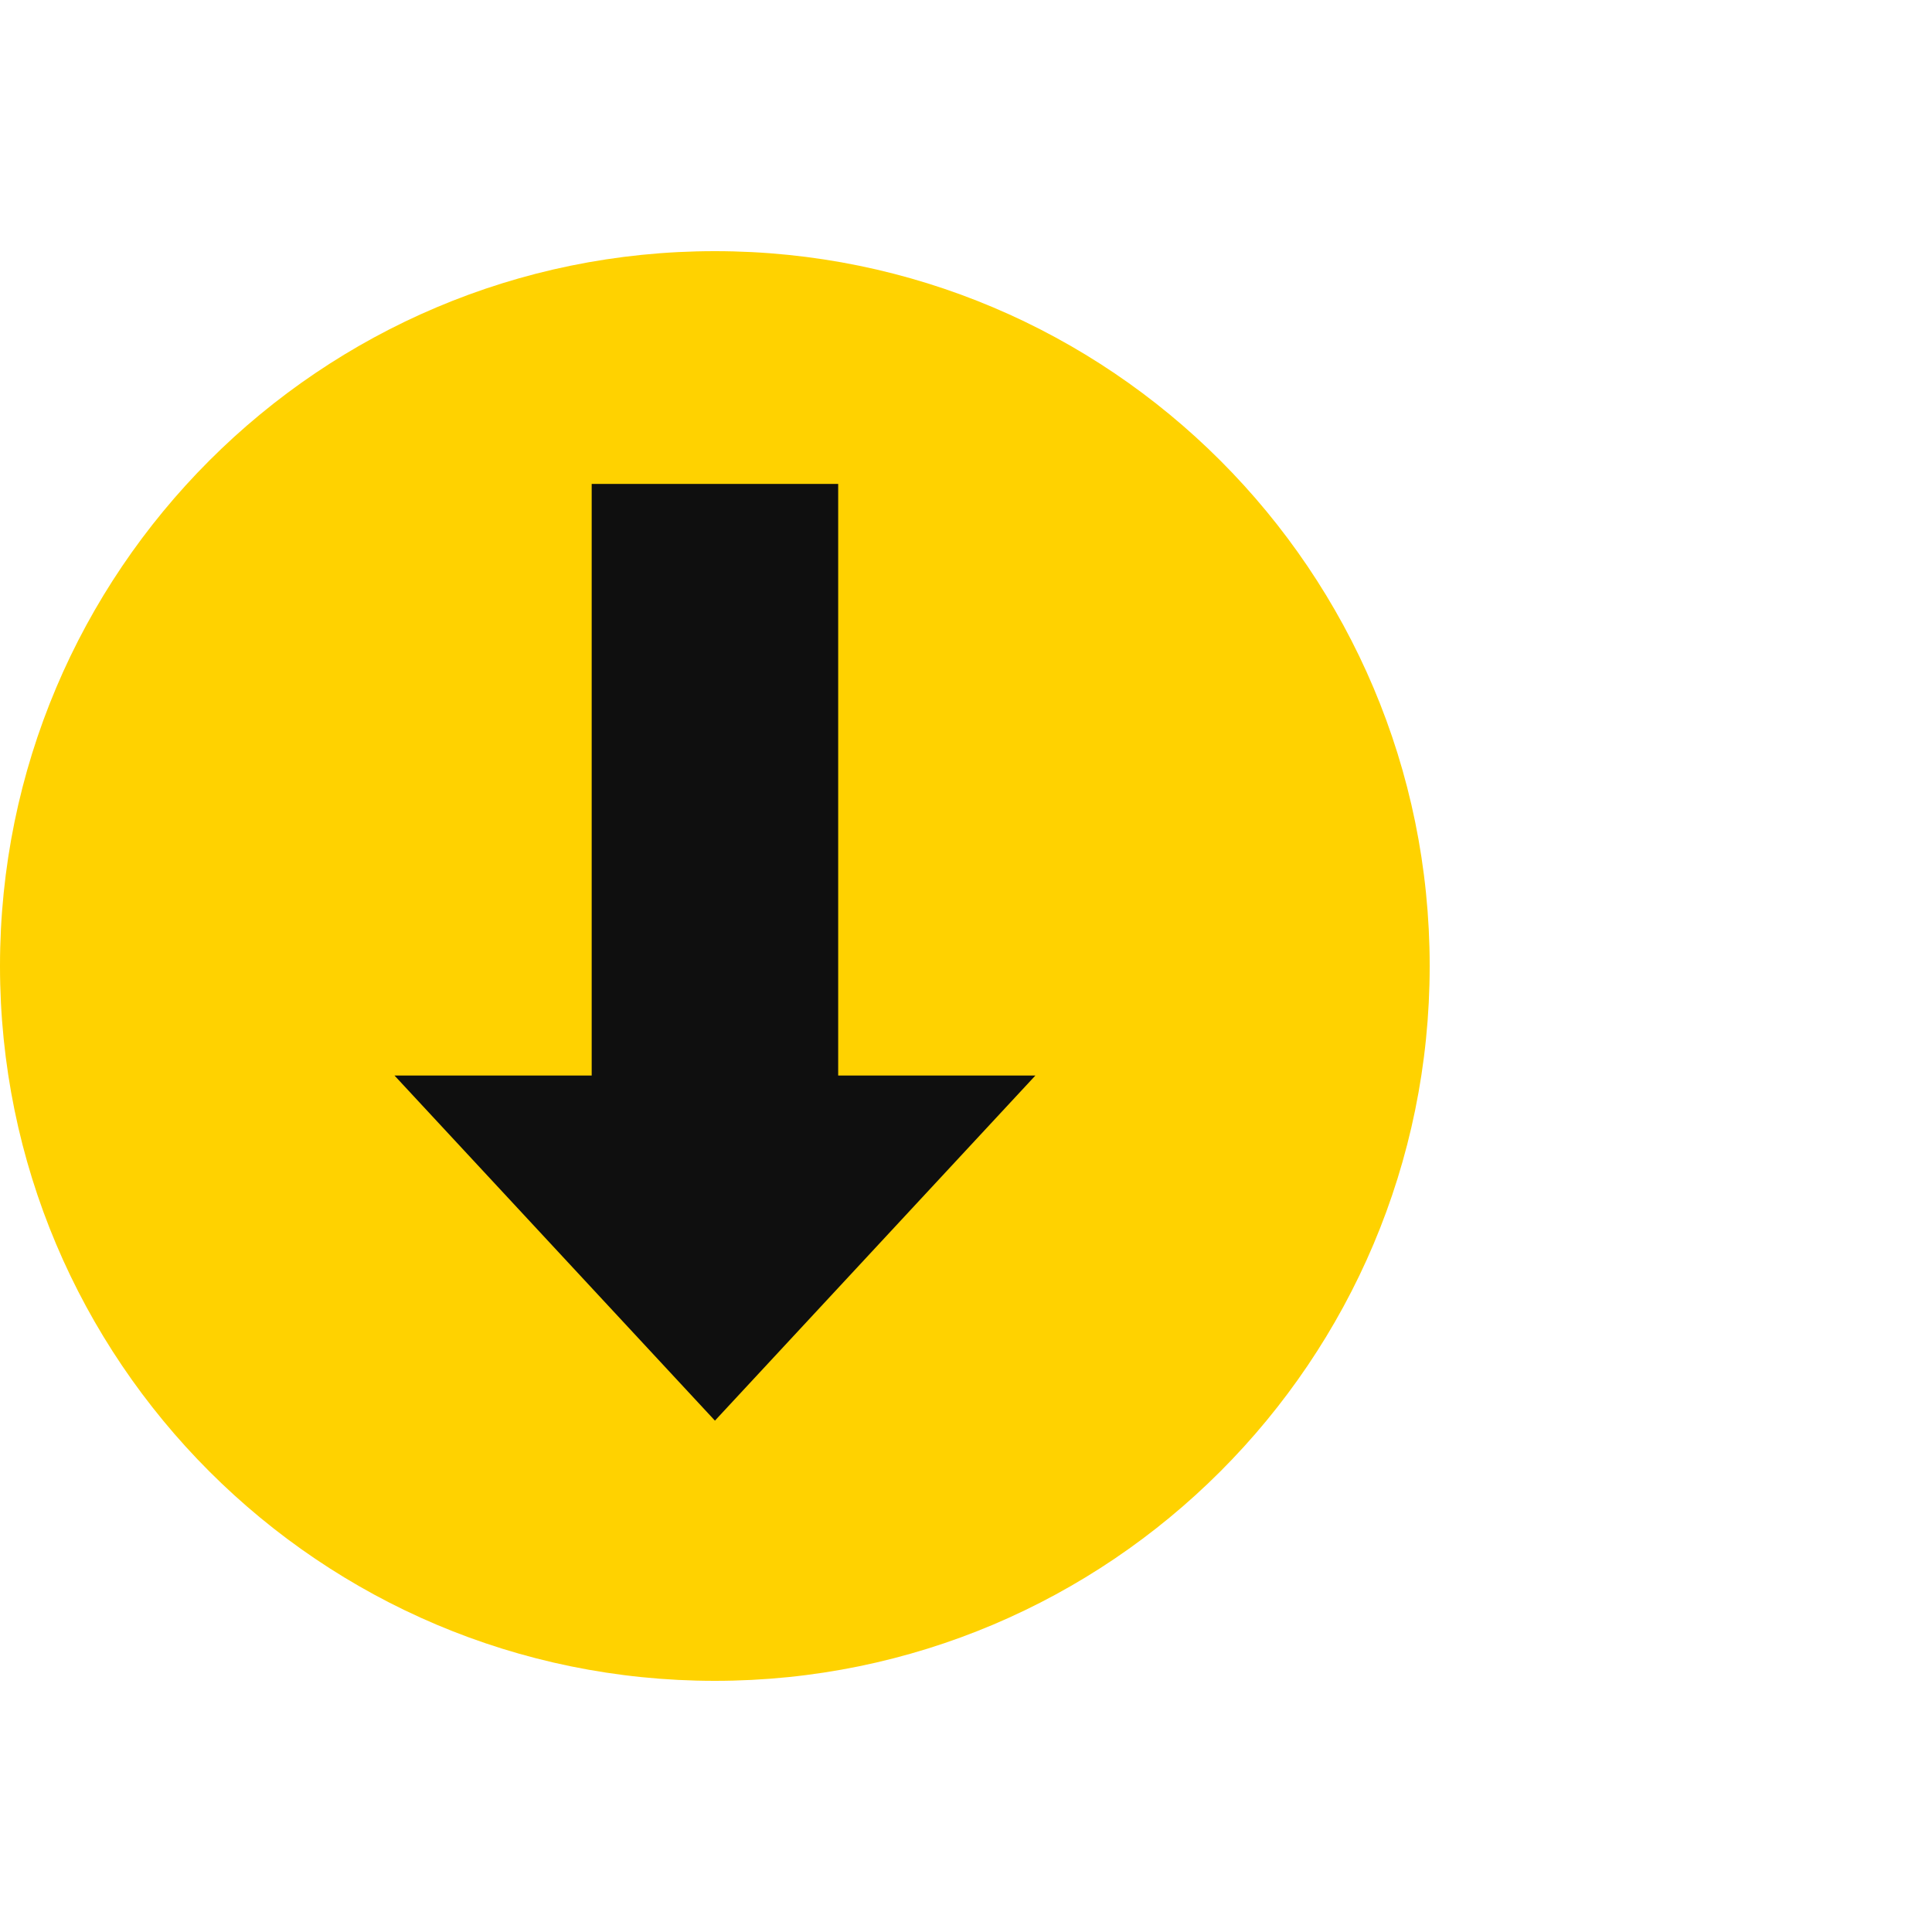 <?xml version="1.0" encoding="UTF-8"?> <svg xmlns="http://www.w3.org/2000/svg" width="500" height="500" viewBox="0 0 500 500" fill="none"> <path d="M185 435C287.173 435 370 352.173 370 250C370 147.827 287.173 65 185 65C82.827 65 0 147.827 0 250C0 352.173 82.827 435 185 435Z" fill="#FFD200"></path> <path d="M267.957 278.35H216.922V125.246H153.129V278.35H102.095L185.025 367.66L267.957 278.35Z" fill="#0F0F0F"></path> </svg> 